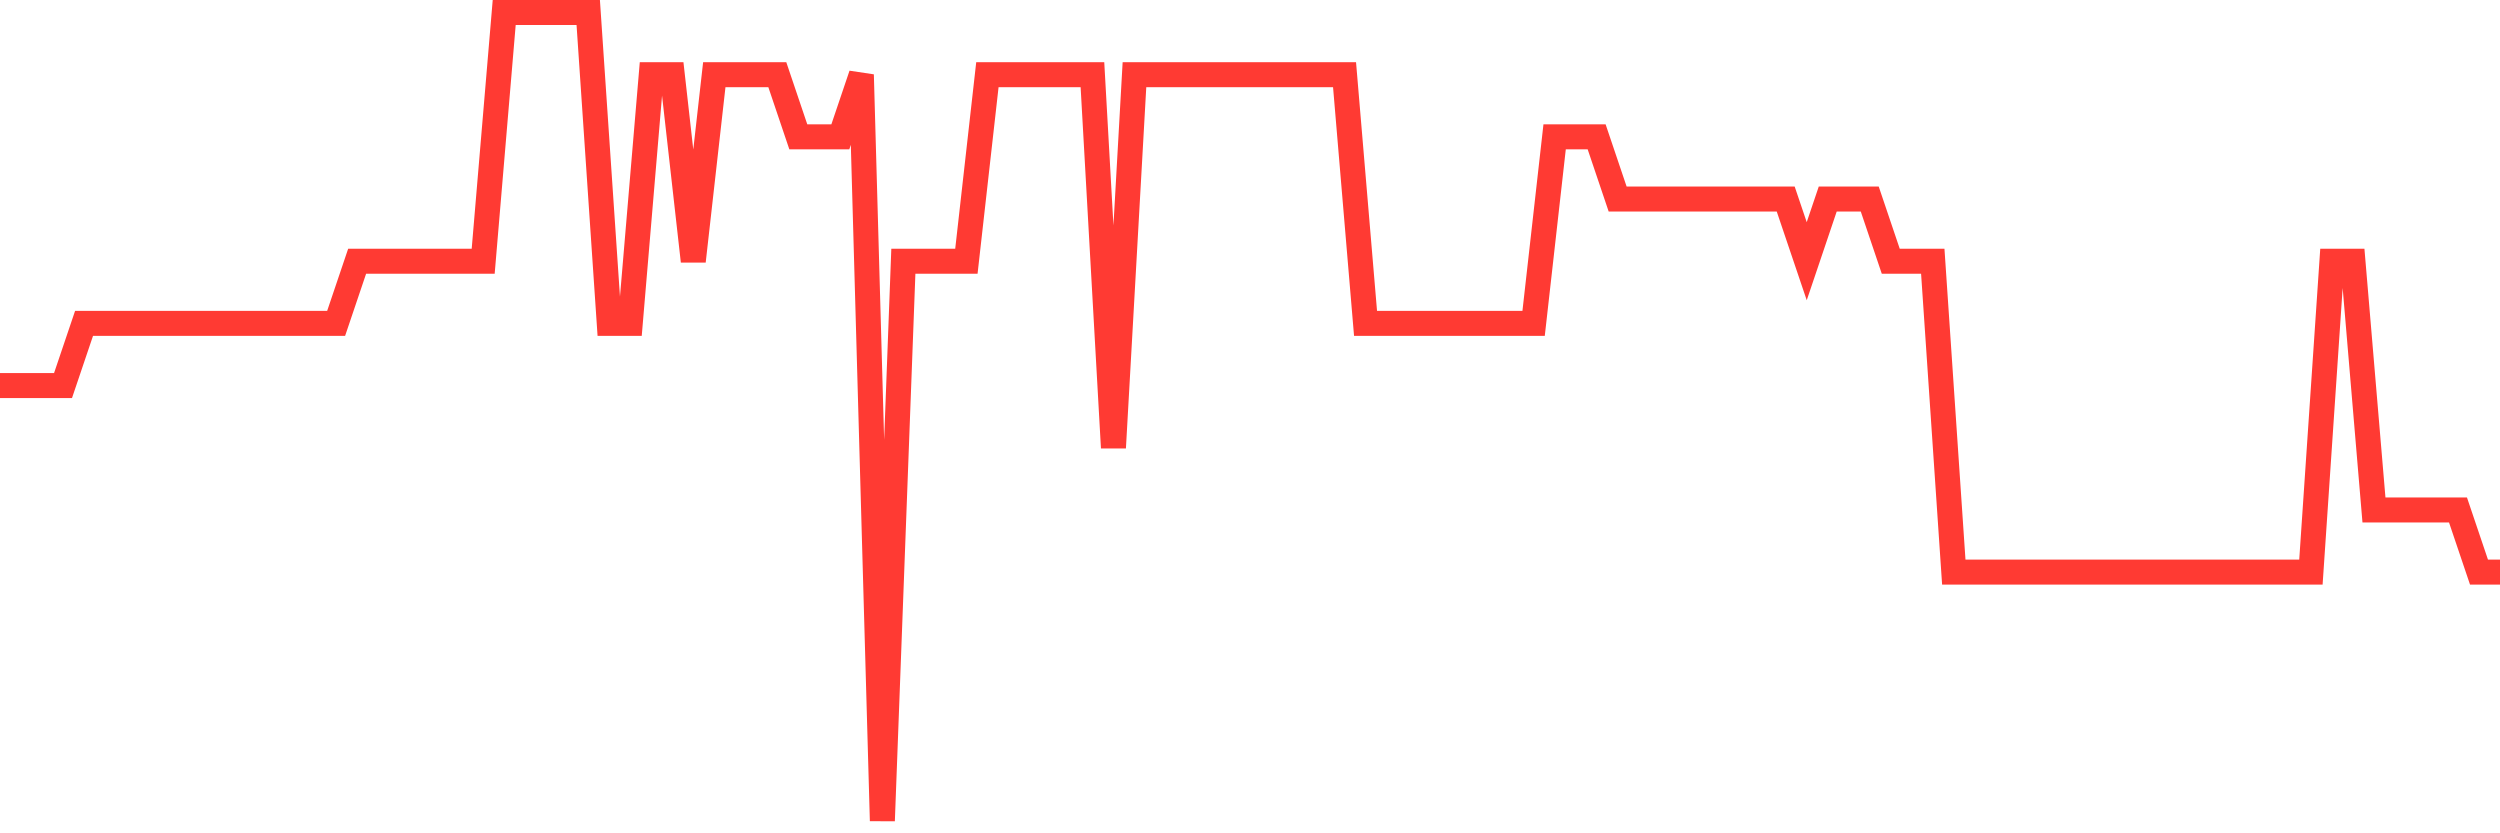 <svg
  xmlns="http://www.w3.org/2000/svg"
  xmlns:xlink="http://www.w3.org/1999/xlink"
  width="120"
  height="40"
  viewBox="0 0 120 40"
  preserveAspectRatio="none"
>
  <polyline
    points="0,18.508 1.008,18.508 2.017,18.508 3.025,18.508 4.034,15.523 5.042,15.523 6.05,15.523 7.059,15.523 8.067,15.523 9.076,15.523 10.084,15.523 11.092,15.523 12.101,15.523 13.109,15.523 14.118,15.523 15.126,15.523 16.134,15.523 17.143,12.538 18.151,12.538 19.16,12.538 20.168,12.538 21.176,12.538 22.185,12.538 23.193,12.538 24.202,0.6 25.21,0.6 26.218,0.6 27.227,0.6 28.235,0.6 29.244,15.523 30.252,15.523 31.261,3.585 32.269,3.585 33.277,12.538 34.286,3.585 35.294,3.585 36.303,3.585 37.311,3.585 38.319,6.569 39.328,6.569 40.336,6.569 41.345,3.585 42.353,39.4 43.361,12.538 44.37,12.538 45.378,12.538 46.387,12.538 47.395,3.585 48.403,3.585 49.412,3.585 50.42,3.585 51.429,3.585 52.437,3.585 53.445,21.492 54.454,3.585 55.462,3.585 56.471,3.585 57.479,3.585 58.487,3.585 59.496,3.585 60.504,3.585 61.513,3.585 62.521,3.585 63.529,3.585 64.538,3.585 65.546,15.523 66.555,15.523 67.563,15.523 68.571,15.523 69.58,15.523 70.588,15.523 71.597,15.523 72.605,15.523 73.613,15.523 74.622,6.569 75.63,6.569 76.639,6.569 77.647,9.554 78.655,9.554 79.664,9.554 80.672,9.554 81.681,9.554 82.689,9.554 83.697,9.554 84.706,9.554 85.714,9.554 86.723,12.538 87.731,9.554 88.739,9.554 89.748,9.554 90.756,12.538 91.765,12.538 92.773,12.538 93.782,27.462 94.79,27.462 95.798,27.462 96.807,27.462 97.815,27.462 98.824,27.462 99.832,27.462 100.84,27.462 101.849,27.462 102.857,27.462 103.866,27.462 104.874,27.462 105.882,27.462 106.891,27.462 107.899,27.462 108.908,27.462 109.916,27.462 110.924,27.462 111.933,12.538 112.941,12.538 113.95,24.477 114.958,24.477 115.966,24.477 116.975,24.477 117.983,24.477 118.992,27.462 120,27.462"
    fill="none"
    stroke="#ff3a33"
    stroke-width="1.2"
  >
  </polyline>
</svg>